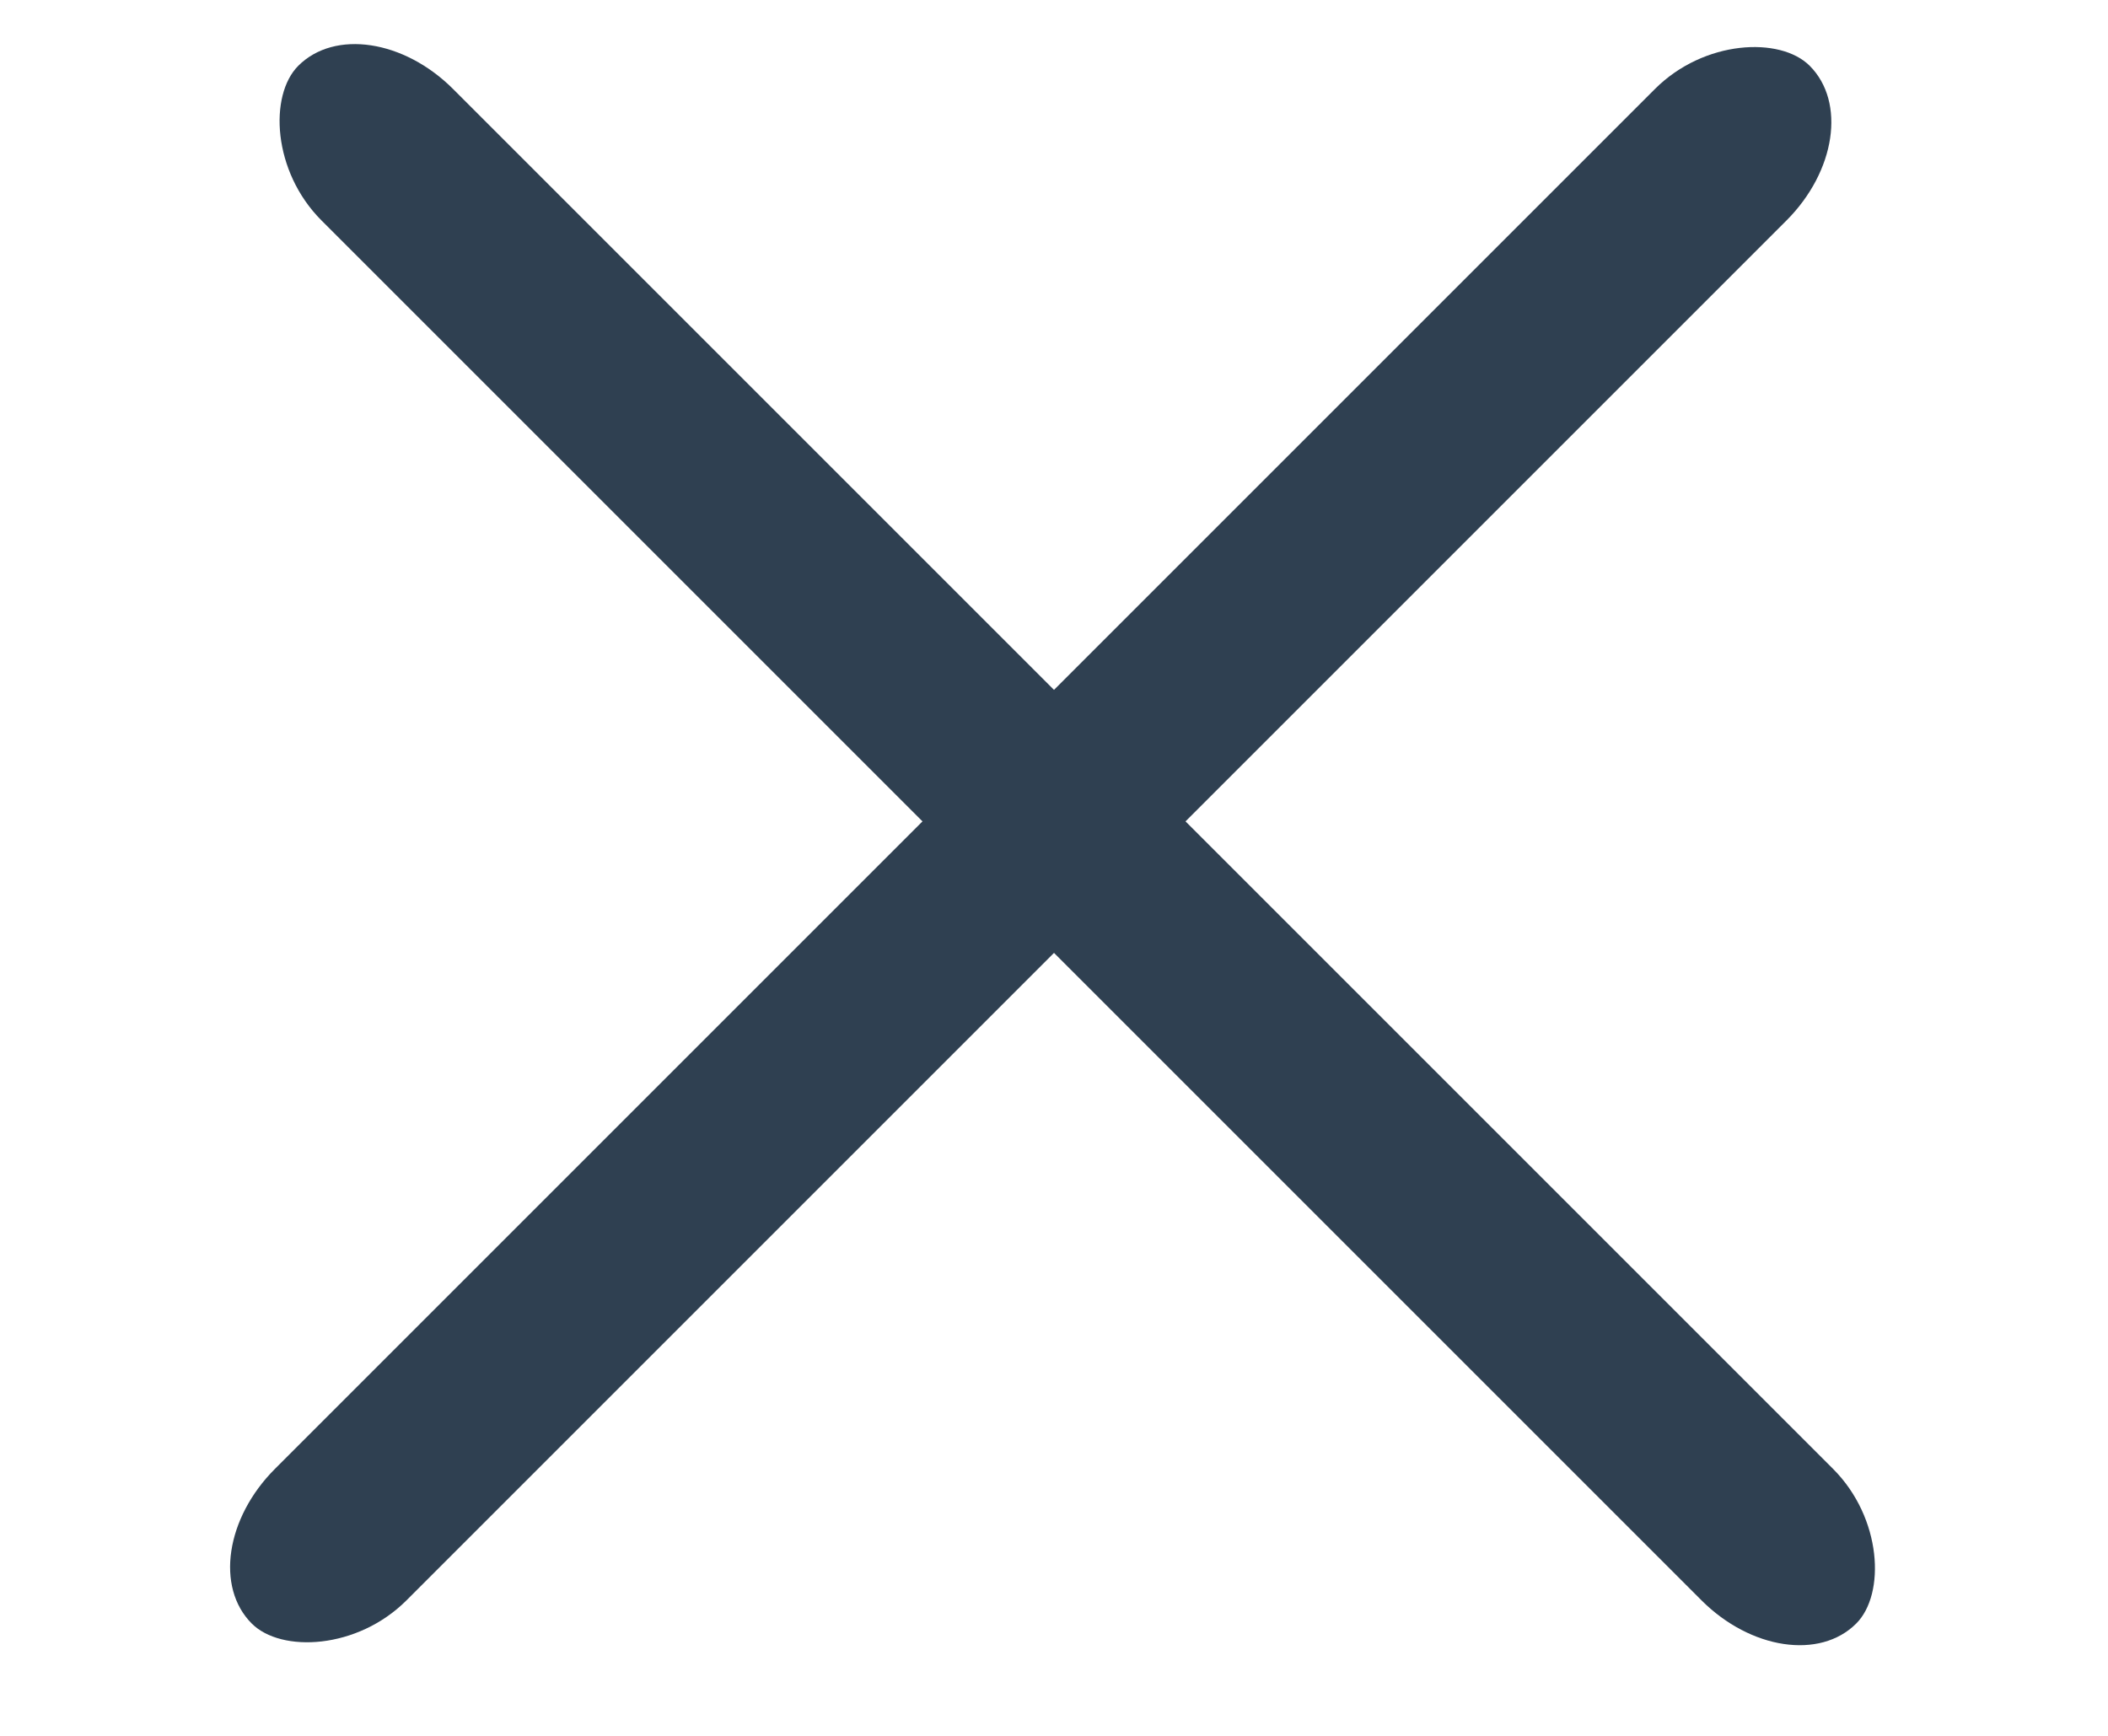 <svg width="17" height="100%" viewBox="0 0 15 14" fill="none" xmlns="http://www.w3.org/2000/svg">
    <rect x="1.936" width="17.768" height="1.5" rx="1.015" transform="rotate(45 1.936 0)" fill="#2f4051"/>
    <rect x="0.5" y="12.564" width="17.768" height="1.5" rx="1.015" transform="rotate(-45 0.5 12.564)" fill="#2f4051"/>
</svg>
